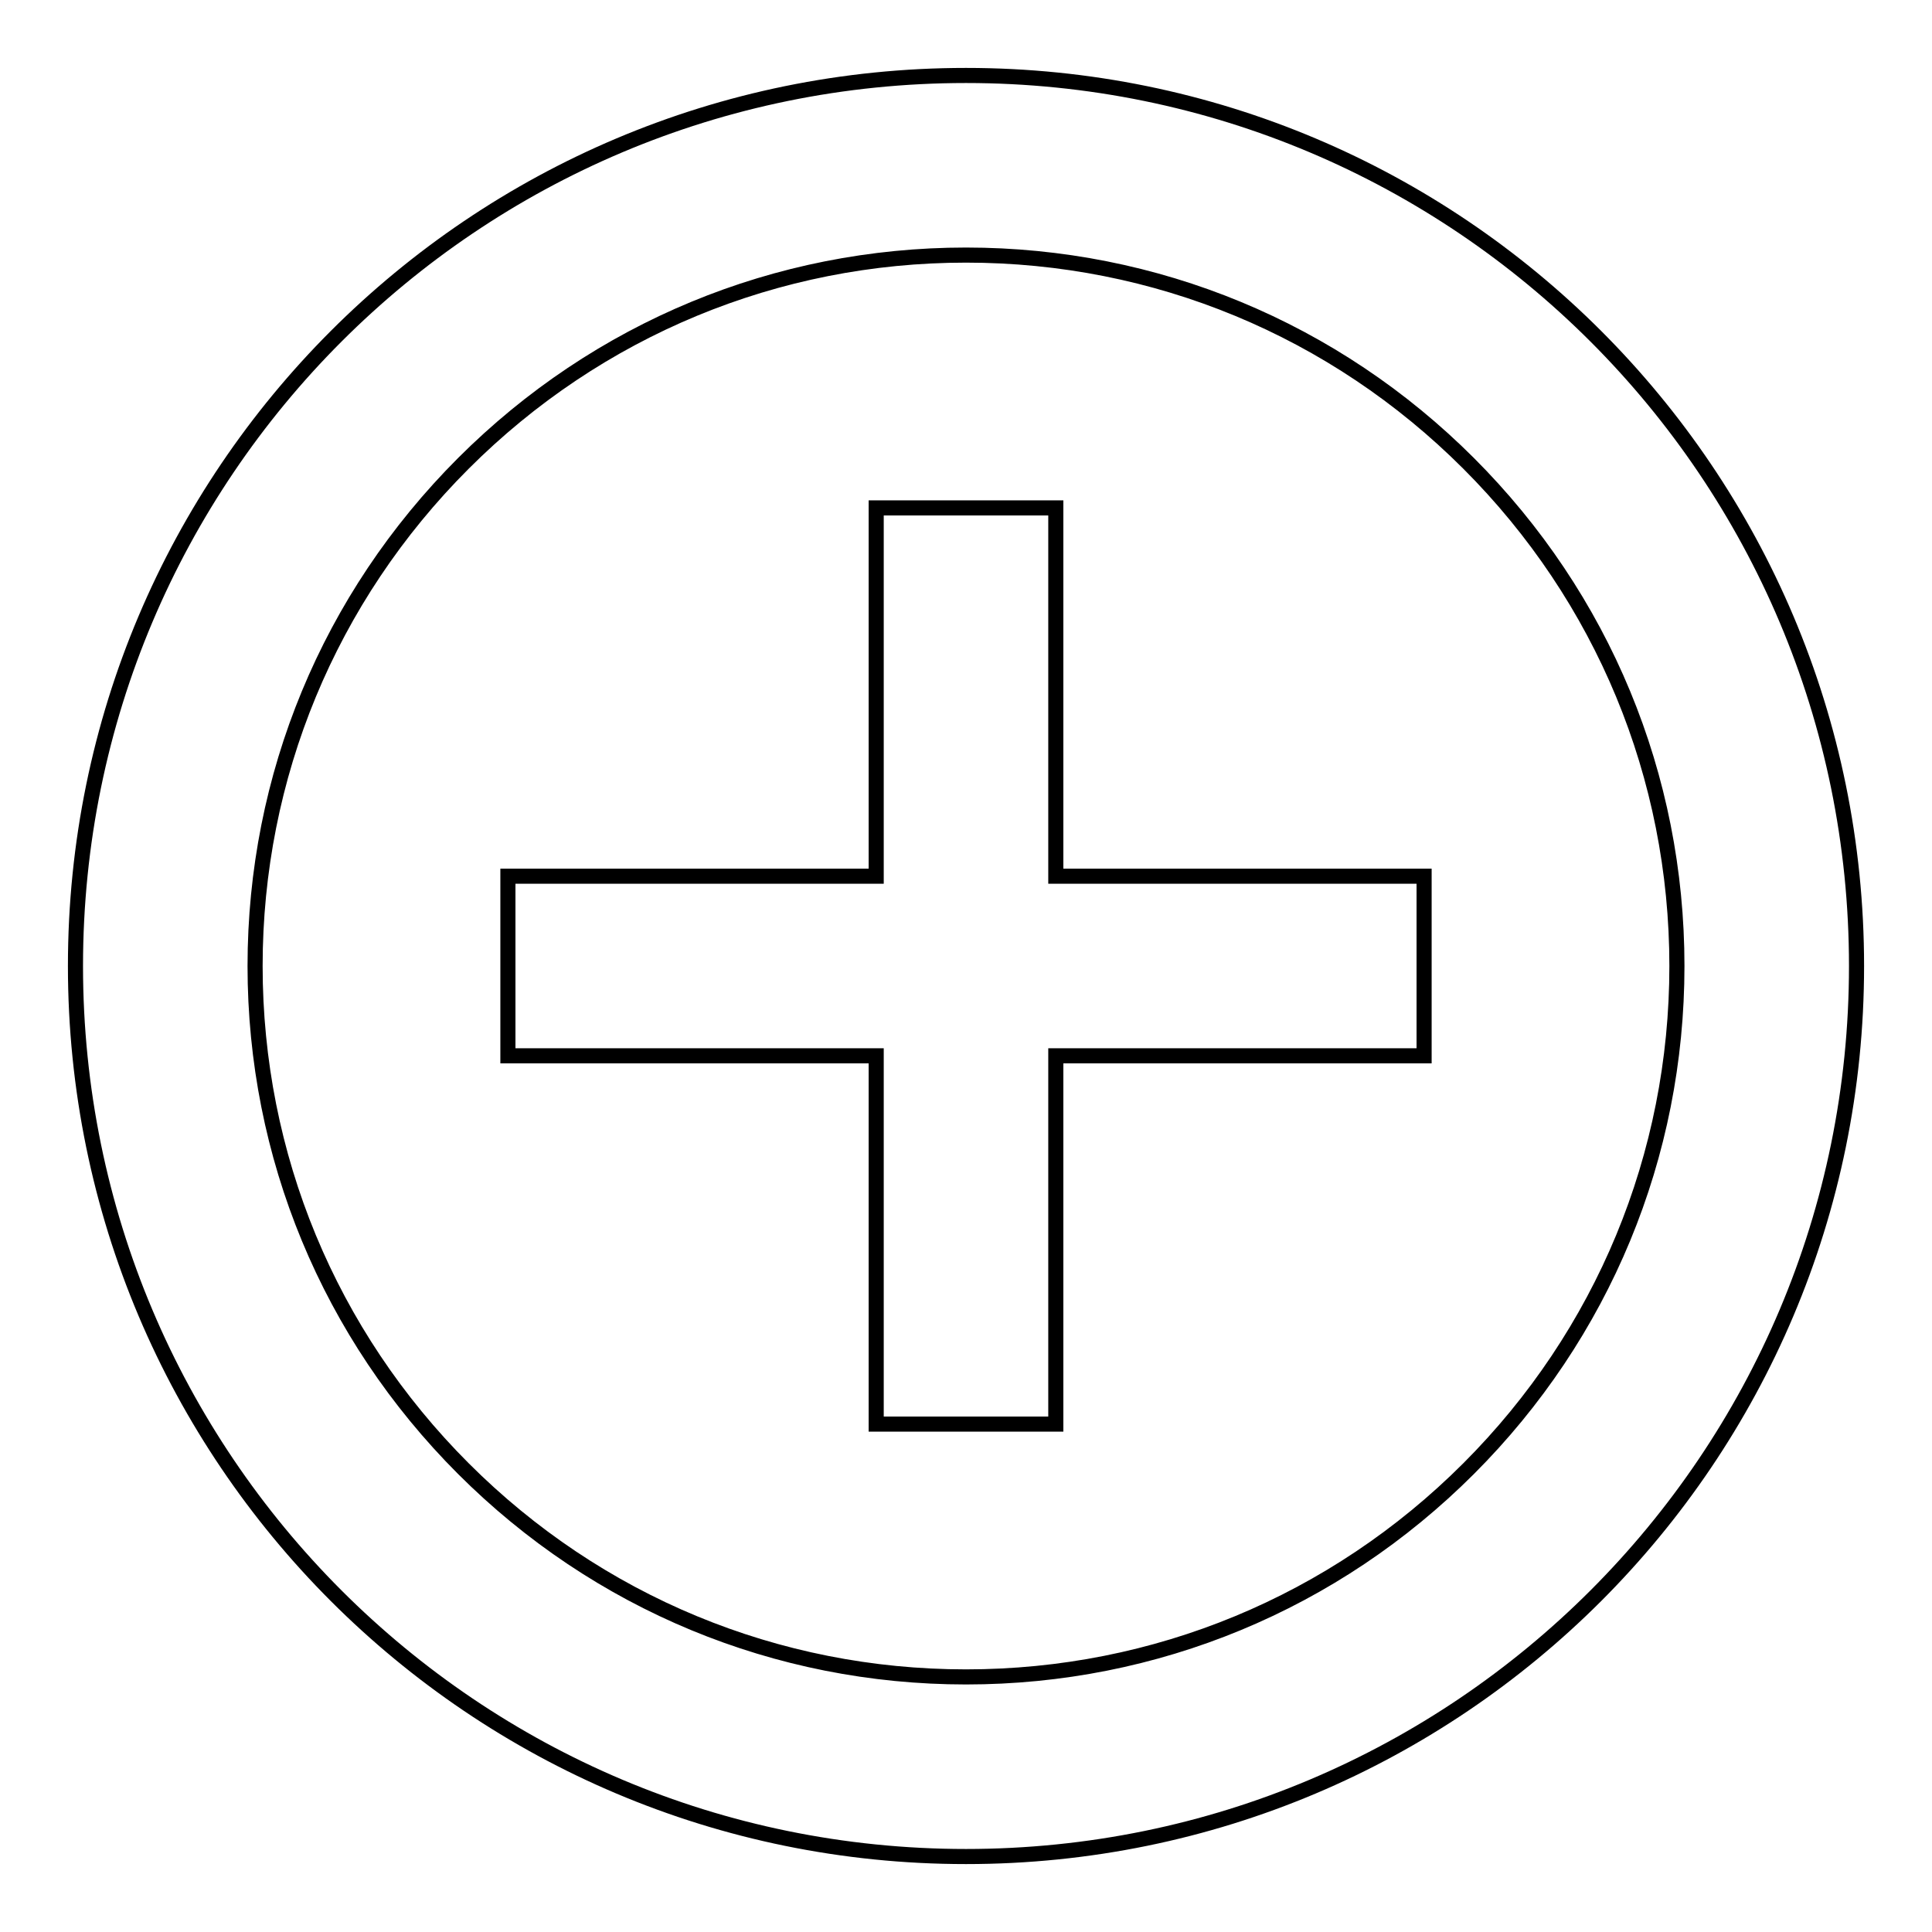 <?xml version="1.0" encoding="utf-8"?>
<!-- Svg Vector Icons : http://www.onlinewebfonts.com/icon -->
<!DOCTYPE svg PUBLIC "-//W3C//DTD SVG 1.1//EN" "http://www.w3.org/Graphics/SVG/1.1/DTD/svg11.dtd">
<svg version="1.1" xmlns="http://www.w3.org/2000/svg" xmlns:xlink="http://www.w3.org/1999/xlink" x="0px" y="0px" viewBox="0 0 256 256" enable-background="new 0 0 256 256" xml:space="preserve">
<g> <path stroke-width="2" fill-opacity="0" stroke="#000000"  d="M188.7,139.9h-48.8v48.8h-23.8v-48.8H67.3v-23.8h48.8V67.3h23.8v48.8h48.8V139.9z"/> <path stroke-width="2" fill-opacity="0" stroke="#000000"  d="M128,33.8c25.1,0,48.8,9.8,66.6,27.6c17.8,17.8,27.6,41.5,27.6,66.6s-9.8,48.8-27.6,66.6 c-17.8,17.8-41.5,27.6-66.6,27.6s-48.8-9.8-66.6-27.6c-17.8-17.8-27.6-41.5-27.6-66.6s9.8-48.8,27.6-66.6 C79.2,43.6,102.9,33.8,128,33.8 M128,10C62.8,10,10,62.8,10,128c0,65.2,52.8,118,118,118c65.2,0,118-52.8,118-118 C246,62.8,193.2,10,128,10z"/></g>
</svg>